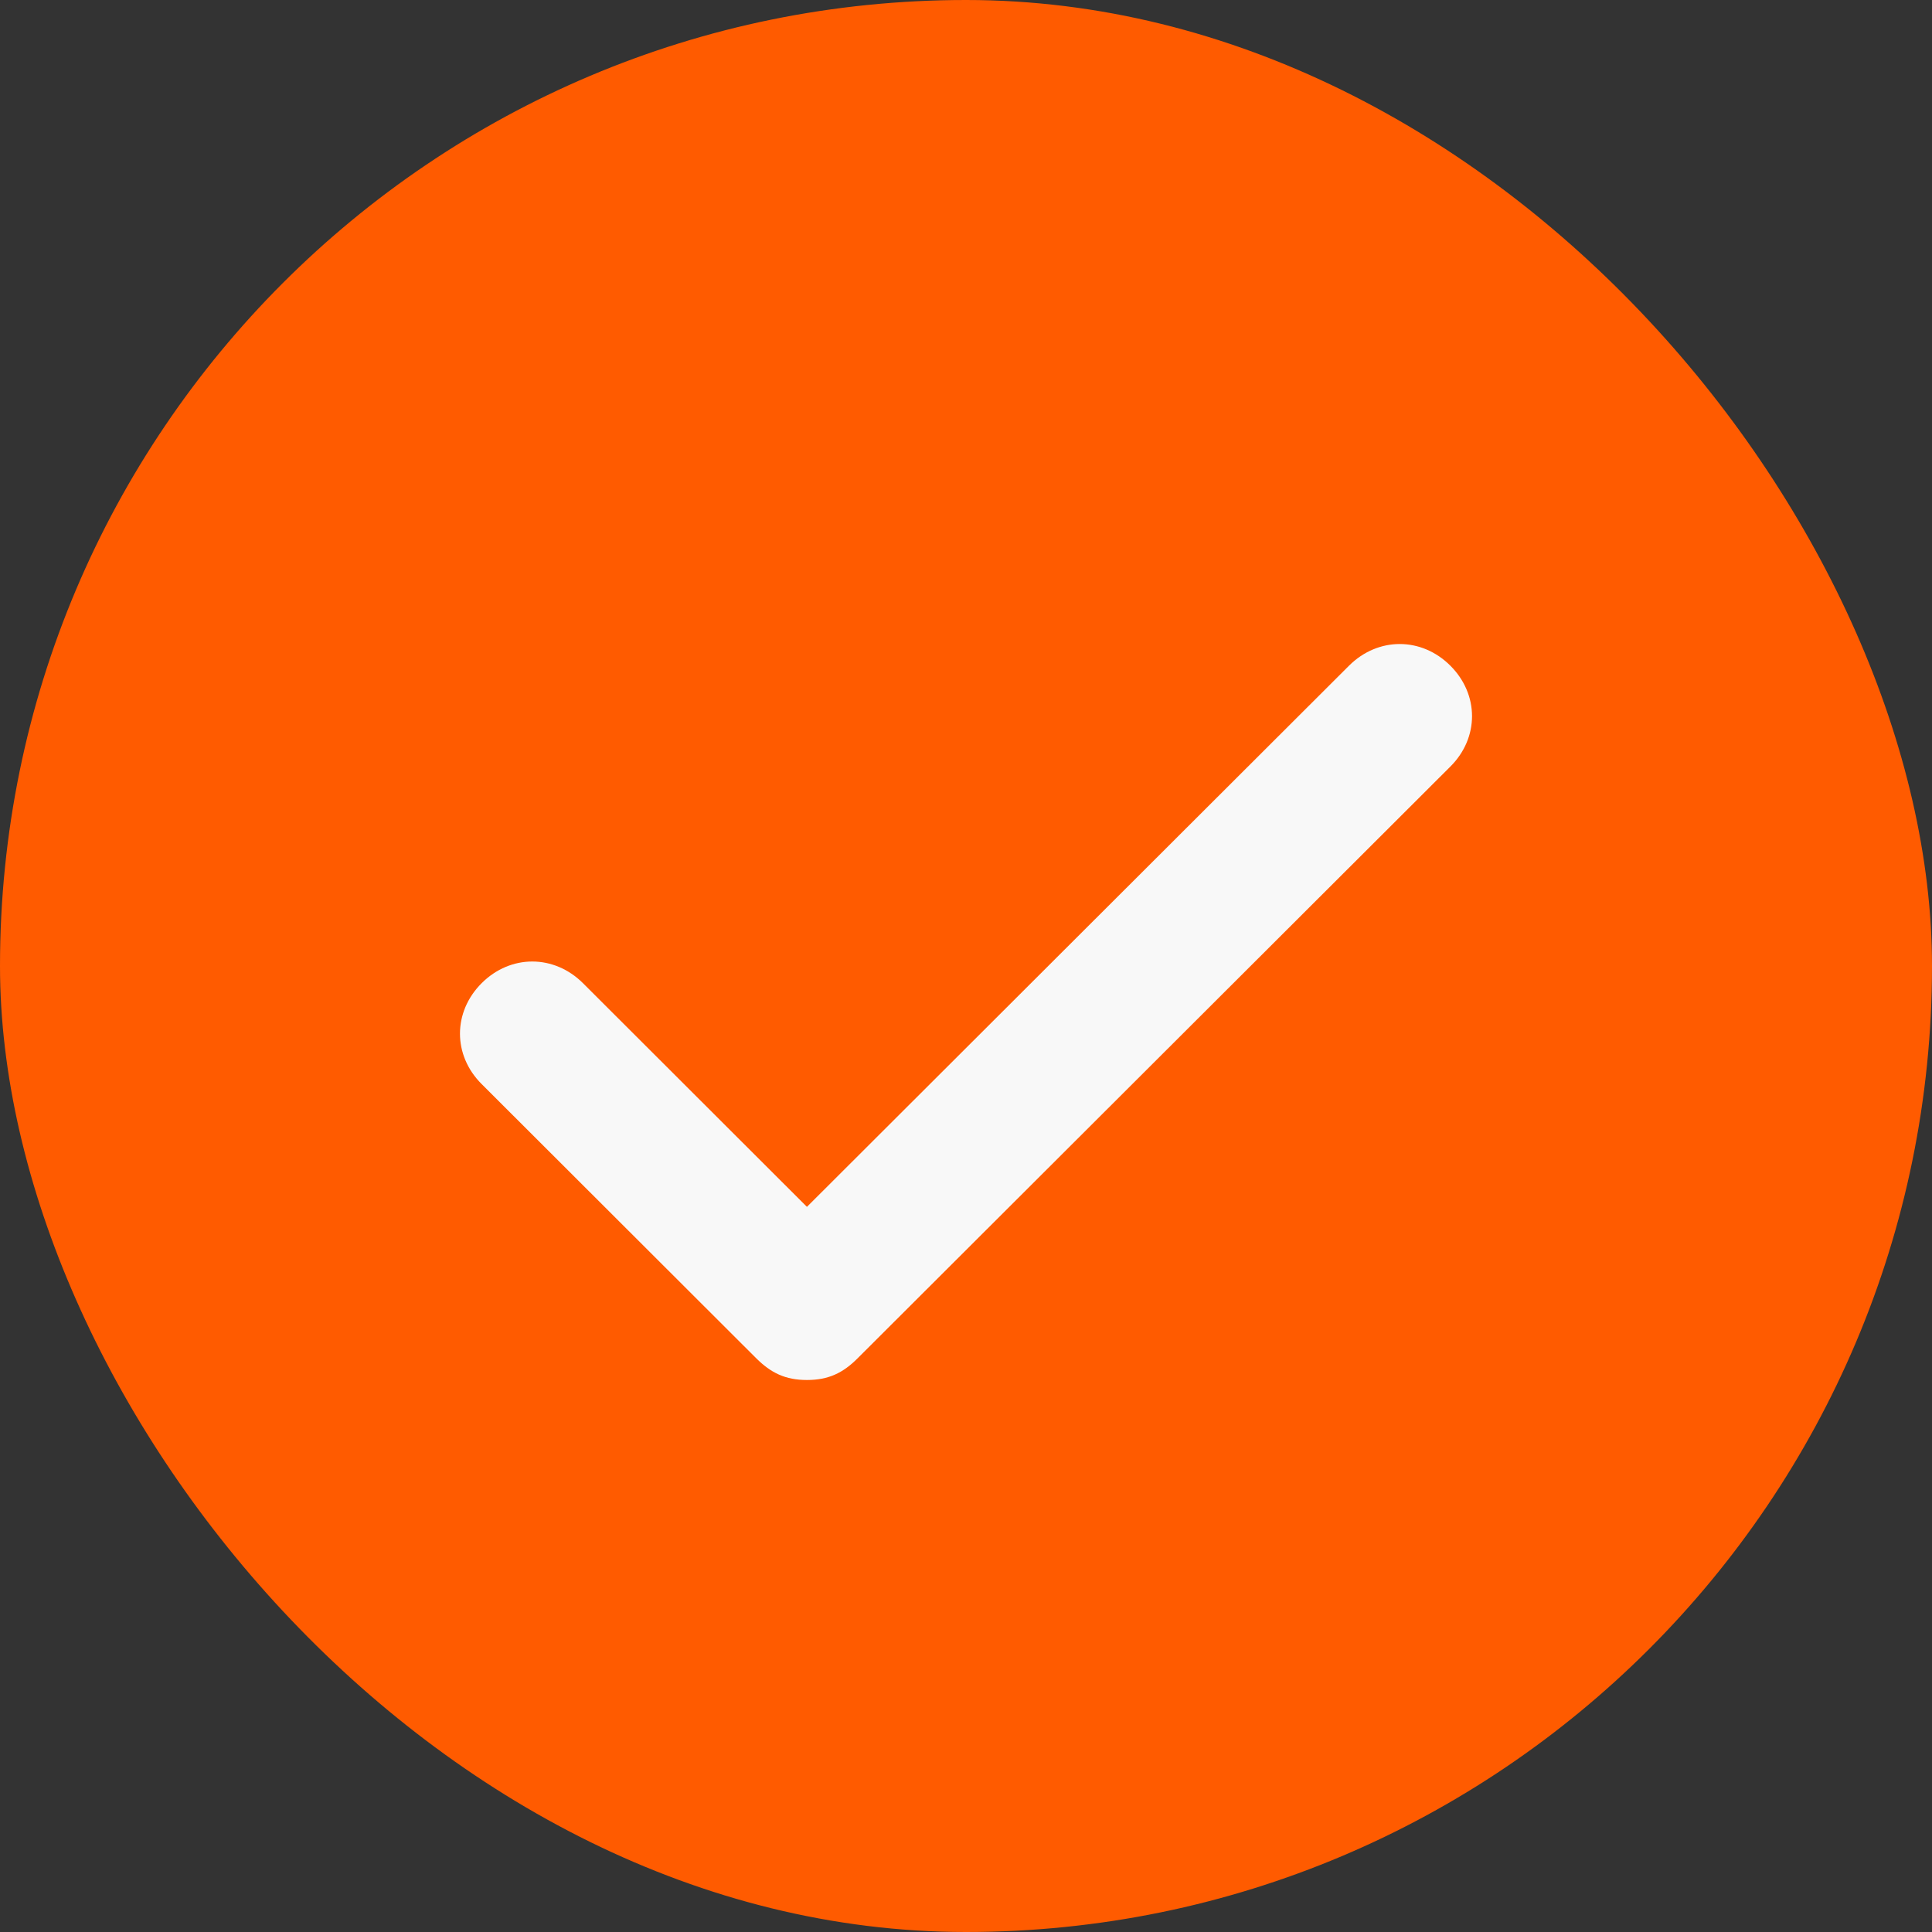 <svg width="21" height="21" viewBox="0 0 21 21" fill="none" xmlns="http://www.w3.org/2000/svg">
<rect x="0" y="0" width="21" height="21" fill="#333333" stroke="none"/>
<g clip-path="url(#clip0_1129_1207)">
<rect width="21" height="21" rx="10.5" fill="#FF5B00"/>
<path d="M15.764 7.235C15.45 6.922 14.979 6.922 14.664 7.235L8.771 13.118L6.336 10.686C6.021 10.373 5.55 10.373 5.236 10.686C4.921 11 4.921 11.471 5.236 11.784L8.221 14.765C8.379 14.922 8.536 15 8.771 15C9.007 15 9.164 14.922 9.321 14.765L15.764 8.333C16.079 8.02 16.079 7.549 15.764 7.235Z" fill="#F8F8F8"/>
</g>
<defs>
<clipPath id="clip0_1129_1207">
<rect width="21" height="21" fill="white"/>
</clipPath>
</defs>
</svg>

